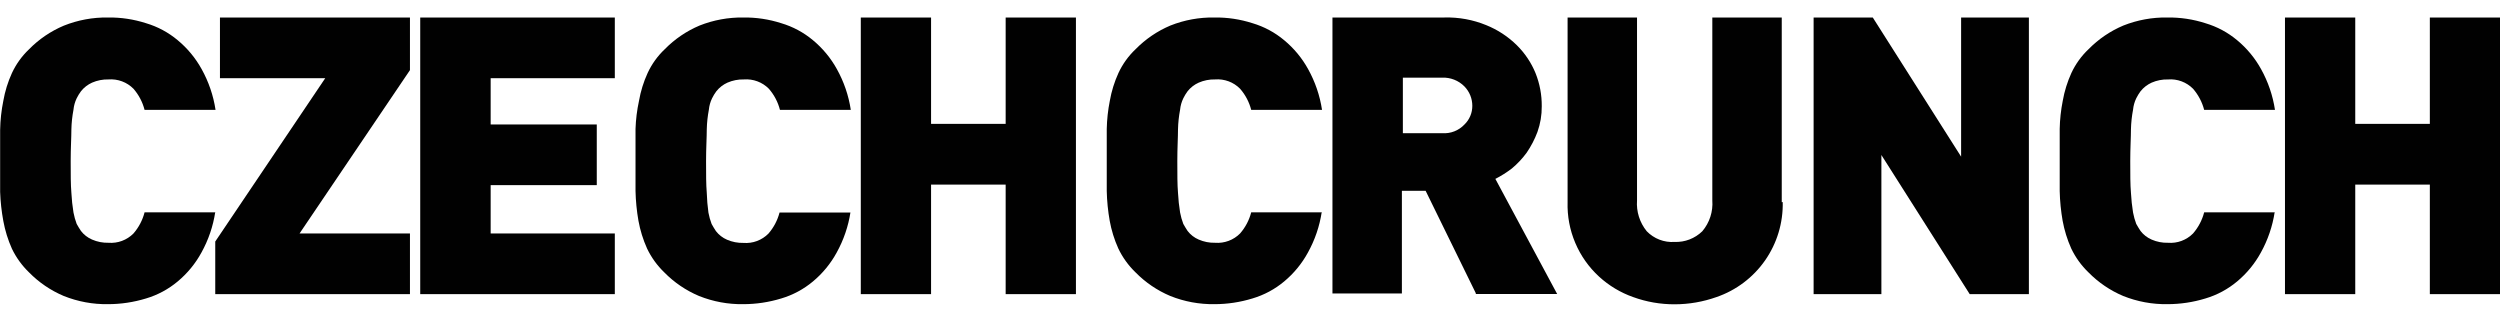 <?xml version="1.0" encoding="UTF-8"?>
<svg xmlns="http://www.w3.org/2000/svg" width="110" height="14" viewBox="0 0 110 14" fill="none">
  <g clip-path="url(#clip0_29_2178)">
    <path d="M9.472 9.325C9.377 9.954 9.17 10.56 8.861 11.116C8.597 11.599 8.245 12.028 7.822 12.381C7.412 12.725 6.936 12.981 6.423 13.133C5.882 13.298 5.32 13.383 4.754 13.383C4.087 13.394 3.424 13.271 2.805 13.023C2.232 12.781 1.712 12.428 1.277 11.984C0.967 11.685 0.712 11.333 0.525 10.945C0.35 10.554 0.223 10.144 0.146 9.723C0.068 9.301 0.021 8.874 0.006 8.445C0.006 7.987 0.006 7.535 0.006 7.077C0.006 6.618 0.006 6.154 0.006 5.714C0.014 5.285 0.061 4.857 0.146 4.437C0.22 4.015 0.347 3.604 0.525 3.214C0.708 2.822 0.963 2.467 1.277 2.169C1.712 1.725 2.232 1.372 2.805 1.13C3.424 0.882 4.087 0.759 4.754 0.77C5.32 0.762 5.884 0.847 6.423 1.02C6.936 1.172 7.412 1.428 7.822 1.772C8.249 2.126 8.605 2.557 8.873 3.043C9.182 3.599 9.389 4.205 9.484 4.834H6.361C6.273 4.49 6.105 4.172 5.873 3.905C5.73 3.761 5.558 3.649 5.368 3.579C5.178 3.508 4.975 3.48 4.773 3.495C4.525 3.489 4.279 3.537 4.051 3.636C3.861 3.722 3.693 3.851 3.563 4.015C3.49 4.113 3.427 4.217 3.373 4.327C3.297 4.484 3.25 4.654 3.233 4.828C3.179 5.112 3.148 5.4 3.141 5.689C3.141 6.05 3.11 6.508 3.11 7.089C3.11 7.669 3.11 8.128 3.141 8.488C3.156 8.777 3.186 9.065 3.233 9.35C3.265 9.521 3.312 9.688 3.373 9.851C3.434 9.961 3.501 10.071 3.563 10.163C3.69 10.329 3.859 10.459 4.051 10.541C4.279 10.64 4.525 10.688 4.773 10.682C4.975 10.698 5.178 10.67 5.368 10.599C5.558 10.528 5.73 10.417 5.873 10.273C6.105 10.005 6.273 9.687 6.361 9.344H9.478L9.472 9.325Z" fill="#010101"></path>
    <path d="M9.471 12.943V10.627L14.311 3.44H9.678V0.77H18.038V3.086L13.18 10.273H18.038V12.943H9.471Z" fill="#010101"></path>
    <path d="M18.49 12.925V0.77H27.052V3.44H21.589V5.475H26.258V8.146H21.589V10.273H27.052V12.943H18.49V12.925Z" fill="#010101"></path>
    <path d="M37.423 9.325C37.328 9.954 37.12 10.56 36.812 11.116C36.548 11.599 36.196 12.028 35.773 12.381C35.363 12.725 34.886 12.981 34.373 13.133C33.833 13.298 33.271 13.383 32.705 13.383C32.038 13.394 31.375 13.271 30.756 13.023C30.183 12.781 29.663 12.428 29.228 11.984C28.914 11.682 28.657 11.326 28.47 10.933C28.295 10.542 28.167 10.132 28.091 9.71C28.016 9.28 27.973 8.845 27.963 8.409C27.963 7.95 27.963 7.498 27.963 7.04C27.963 6.582 27.963 6.111 27.963 5.671C27.977 5.256 28.028 4.843 28.116 4.437C28.189 4.015 28.317 3.604 28.495 3.214C28.678 2.819 28.935 2.462 29.252 2.163C29.688 1.719 30.207 1.366 30.78 1.124C31.392 0.881 32.046 0.761 32.705 0.77C33.271 0.762 33.835 0.847 34.373 1.02C34.886 1.172 35.363 1.428 35.773 1.772C36.2 2.126 36.556 2.557 36.824 3.043C37.133 3.599 37.34 4.205 37.435 4.834H34.318C34.23 4.49 34.062 4.172 33.83 3.905C33.687 3.761 33.515 3.649 33.325 3.579C33.135 3.508 32.932 3.48 32.73 3.495C32.482 3.489 32.236 3.537 32.008 3.636C31.818 3.722 31.65 3.851 31.52 4.015C31.447 4.113 31.384 4.217 31.33 4.327C31.254 4.484 31.207 4.654 31.19 4.828C31.136 5.112 31.105 5.4 31.098 5.689C31.098 6.05 31.067 6.508 31.067 7.089C31.067 7.669 31.067 8.128 31.098 8.488C31.107 8.779 31.131 9.068 31.171 9.356C31.203 9.527 31.25 9.694 31.312 9.857C31.373 9.967 31.44 10.077 31.501 10.169C31.629 10.335 31.797 10.465 31.99 10.548C32.217 10.646 32.464 10.694 32.711 10.688C32.913 10.704 33.117 10.676 33.306 10.605C33.496 10.534 33.669 10.423 33.811 10.279C34.044 10.011 34.211 9.693 34.3 9.35H37.417L37.423 9.325Z" fill="#010101"></path>
    <path d="M44.249 12.943V8.122H40.967V12.943H37.875V0.77H40.967V5.451H44.249V0.77H47.341V12.943H44.249Z" fill="#010101"></path>
    <path d="M58.157 9.325C58.062 9.954 57.855 10.56 57.546 11.116C57.282 11.599 56.93 12.028 56.507 12.381C56.097 12.725 55.621 12.98 55.108 13.132C54.567 13.298 54.005 13.383 53.44 13.383C52.772 13.393 52.109 13.271 51.49 13.022C50.917 12.78 50.398 12.427 49.962 11.983C49.649 11.681 49.392 11.325 49.205 10.932C49.029 10.542 48.902 10.131 48.826 9.71C48.75 9.28 48.707 8.845 48.697 8.408C48.697 7.95 48.697 7.498 48.697 7.04C48.697 6.581 48.697 6.111 48.697 5.671C48.706 5.256 48.751 4.843 48.832 4.436C48.906 4.014 49.033 3.604 49.211 3.214C49.394 2.819 49.651 2.462 49.968 2.163C50.404 1.719 50.923 1.366 51.496 1.124C52.114 0.878 52.775 0.758 53.44 0.77C54.005 0.762 54.569 0.847 55.108 1.02C55.621 1.172 56.097 1.428 56.507 1.772C56.934 2.126 57.291 2.557 57.558 3.043C57.867 3.599 58.074 4.205 58.169 4.833H55.053C54.964 4.49 54.797 4.172 54.564 3.905C54.421 3.76 54.249 3.649 54.059 3.578C53.869 3.508 53.666 3.479 53.464 3.495C53.216 3.489 52.97 3.537 52.743 3.636C52.552 3.721 52.384 3.851 52.254 4.015C52.182 4.113 52.118 4.217 52.065 4.326C51.989 4.484 51.941 4.653 51.924 4.827C51.87 5.112 51.839 5.4 51.832 5.689C51.832 6.05 51.802 6.508 51.802 7.088C51.802 7.669 51.802 8.127 51.832 8.488C51.847 8.777 51.878 9.064 51.924 9.35C51.956 9.52 52.003 9.688 52.065 9.851C52.126 9.961 52.193 10.071 52.254 10.162C52.382 10.329 52.55 10.459 52.743 10.541C52.97 10.64 53.216 10.688 53.464 10.682C53.666 10.698 53.869 10.669 54.059 10.598C54.249 10.528 54.421 10.416 54.564 10.272C54.797 10.005 54.964 9.687 55.053 9.343H58.169L58.157 9.325ZM64.941 12.912L62.728 8.396H61.683V12.912H58.628V0.77H63.559C64.187 0.753 64.812 0.868 65.393 1.106C65.897 1.309 66.356 1.61 66.743 1.992C67.095 2.341 67.374 2.756 67.562 3.214C67.748 3.678 67.842 4.174 67.837 4.675C67.841 5.06 67.777 5.442 67.648 5.805C67.527 6.129 67.367 6.437 67.171 6.722C66.984 6.977 66.766 7.209 66.523 7.412C66.295 7.587 66.052 7.74 65.796 7.871L68.516 12.937H64.928L64.941 12.912ZM64.782 4.656C64.782 4.336 64.657 4.029 64.433 3.801C64.306 3.673 64.153 3.572 63.985 3.506C63.816 3.44 63.636 3.409 63.456 3.416H61.726V5.86H63.462C63.643 5.873 63.825 5.845 63.994 5.778C64.163 5.711 64.315 5.608 64.439 5.475C64.549 5.369 64.635 5.241 64.694 5.1C64.753 4.96 64.782 4.809 64.782 4.656ZM78.44 8.891C78.46 9.807 78.188 10.705 77.664 11.457C77.141 12.208 76.391 12.774 75.525 13.071C74.936 13.28 74.316 13.388 73.692 13.389C73.067 13.392 72.446 13.285 71.858 13.071C71.304 12.876 70.795 12.57 70.361 12.173C69.908 11.758 69.549 11.25 69.31 10.683C69.07 10.117 68.956 9.506 68.974 8.891V0.77H72.029V8.818C71.993 9.308 72.146 9.794 72.457 10.175C72.614 10.337 72.805 10.464 73.016 10.545C73.227 10.626 73.454 10.661 73.68 10.645C73.904 10.654 74.129 10.617 74.339 10.536C74.549 10.455 74.741 10.332 74.902 10.175C75.221 9.798 75.379 9.31 75.342 8.818V0.77H78.397V8.897L78.44 8.891Z" fill="#010101"></path>
    <path d="M86.668 12.943L82.781 6.82V12.943H79.799V0.77H82.402L86.289 6.893V0.77H89.271V12.943H86.668Z" fill="#010101"></path>
    <path d="M100.087 9.326C99.992 9.954 99.785 10.56 99.476 11.116C99.212 11.599 98.859 12.028 98.437 12.381C98.027 12.725 97.551 12.981 97.037 13.133C96.497 13.299 95.935 13.383 95.369 13.383C94.702 13.394 94.039 13.271 93.42 13.023C92.847 12.781 92.328 12.428 91.892 11.984C91.578 11.682 91.322 11.326 91.134 10.933C90.959 10.542 90.832 10.132 90.755 9.711C90.68 9.281 90.637 8.845 90.627 8.409C90.627 7.951 90.627 7.498 90.627 7.04C90.627 6.582 90.627 6.111 90.627 5.671C90.635 5.257 90.68 4.843 90.761 4.437C90.835 4.015 90.963 3.604 91.14 3.214C91.324 2.819 91.581 2.462 91.898 2.163C92.334 1.719 92.853 1.366 93.426 1.124C94.044 0.879 94.704 0.758 95.369 0.77C95.935 0.763 96.499 0.847 97.037 1.021C97.551 1.173 98.027 1.428 98.437 1.772C98.864 2.126 99.221 2.558 99.488 3.043C99.797 3.599 100.004 4.205 100.099 4.834H96.983C96.894 4.491 96.726 4.173 96.494 3.905C96.351 3.761 96.179 3.65 95.989 3.579C95.799 3.508 95.596 3.48 95.394 3.496C95.146 3.489 94.9 3.537 94.672 3.636C94.482 3.722 94.314 3.852 94.184 4.015C94.112 4.113 94.048 4.217 93.994 4.327C93.918 4.484 93.871 4.654 93.854 4.828C93.8 5.112 93.769 5.4 93.762 5.689C93.762 6.05 93.731 6.508 93.731 7.089C93.731 7.669 93.731 8.128 93.762 8.488C93.777 8.777 93.808 9.065 93.854 9.35C93.886 9.521 93.933 9.689 93.994 9.851C94.055 9.961 94.123 10.071 94.184 10.163C94.311 10.329 94.48 10.459 94.672 10.542C94.9 10.641 95.146 10.689 95.394 10.682C95.596 10.698 95.799 10.67 95.989 10.599C96.179 10.528 96.351 10.417 96.494 10.273C96.726 10.005 96.894 9.687 96.983 9.344H100.099L100.087 9.326Z" fill="#010101"></path>
    <path d="M106.913 12.943V8.122H103.631V12.943H100.539V0.77H103.631V5.451H106.913V0.77H110.005V12.943H106.913Z" fill="#010101"></path>
  </g>
  <defs>
    <clipPath id="clip0_29_2178">
      <rect width="110" height="12.626" fill="white" transform="translate(0 0.765)"></rect>
    </clipPath>
  </defs>
</svg>
